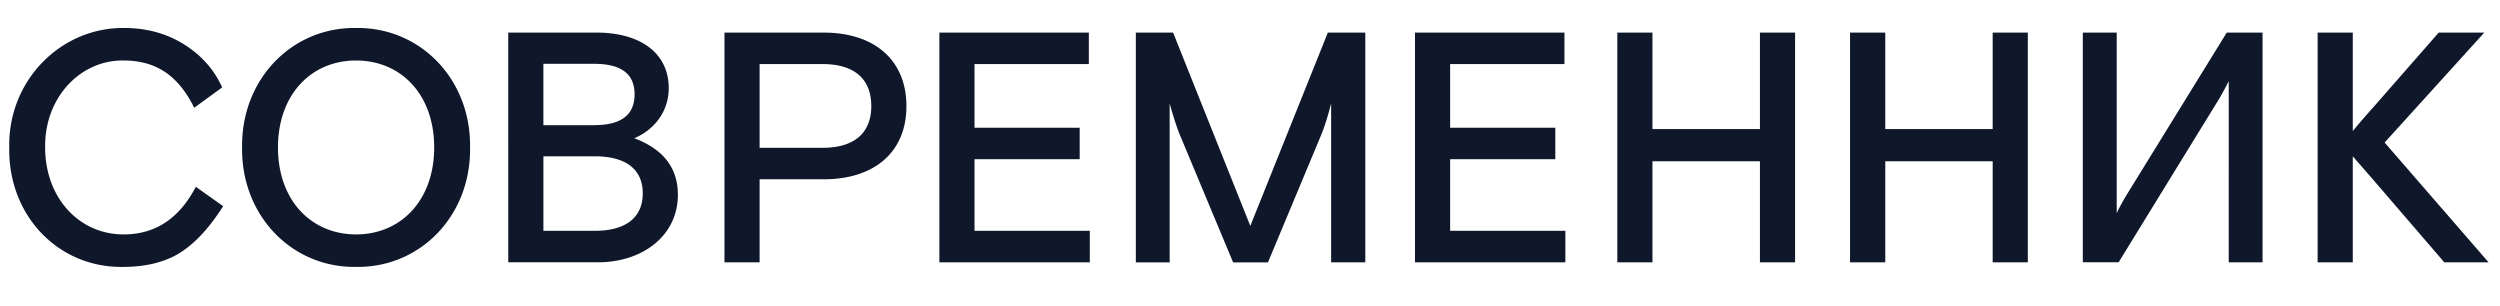 <svg width="180" height="22" fill="none" xmlns="http://www.w3.org/2000/svg"><path d="M8.962 2.016c1.618 0 3.046.403 4.29 1.179 1.245.782 2.158 1.798 2.744 3.097L13.982 7.76c-1.15-2.34-2.768-3.404-5.085-3.404-3.07-.048-5.695 2.622-5.647 6.26 0 3.615 2.435 6.262 5.647 6.262 2.276 0 4.006-1.137 5.203-3.429l1.967 1.396c-.96 1.51-1.967 2.622-3.07 3.332-1.078.685-2.458 1.04-4.147 1.04-4.617.072-8.273-3.663-8.184-8.6-.095-4.89 3.793-8.673 8.296-8.6Zm16.676 2.34c-3.236 0-5.624 2.46-5.624 6.26 0 3.808 2.394 6.261 5.624 6.261 3.235 0 5.623-2.46 5.623-6.26.006-3.808-2.388-6.261-5.623-6.261Zm0-2.34c4.592-.072 8.278 3.663 8.207 8.6.071 4.938-3.609 8.673-8.207 8.6-4.593.073-8.273-3.662-8.208-8.6-.065-4.937 3.615-8.672 8.208-8.6Zm17.191 14.603c2.18 0 3.449-.92 3.449-2.695 0-1.774-1.268-2.67-3.45-2.67h-3.703v5.365h3.704ZM42.78 9.01c1.944 0 2.91-.734 2.91-2.22 0-1.467-.96-2.195-2.91-2.195h-3.656v4.42h3.656V9.01Zm-6.186-6.664h6.352c3.26 0 5.203 1.557 5.203 3.993 0 1.726-1.078 3.025-2.483 3.615 2.086.782 3.141 2.129 3.141 4.066 0 2.976-2.578 4.865-5.742 4.865h-6.471V2.346Zm22.643 8.294c2.323 0 3.496-1.112 3.496-3 0-1.913-1.173-3.026-3.496-3.026h-4.545v6.026h4.545Zm-7.082-8.293h7.153c3.656 0 5.955 1.984 5.955 5.292s-2.299 5.269-5.955 5.269h-4.616v5.978h-2.53V2.346h-.007Zm15.479 0h10.762v2.267h-8.231v4.583h7.573v2.267h-7.573v5.155h8.302v2.267H67.634V2.346Zm14.134 0h2.696l5.558 13.917 5.583-13.917h2.696v16.54h-2.459V7.452c-.237.92-.492 1.75-.8 2.46l-3.75 8.979h-2.508l-3.75-8.98c-.238-.54-.516-1.37-.819-2.46v11.44H81.78V2.347h-.012Zm20.111 0h10.762v2.267h-8.231v4.583h7.573v2.267h-7.573v5.155h8.296v2.267h-10.827V2.346Zm14.567 0h2.531v6.946h7.738V2.347h2.531v16.54h-2.531v-7.278h-7.738v7.277h-2.531V2.346Zm16.757 0h2.537v6.946h7.733V2.347h2.53v16.54h-2.53v-7.278h-7.733v7.277h-2.537V2.346Zm16.765 0h2.436v12.997c.165-.355.397-.782.705-1.3l7.217-11.697h2.578v16.54h-2.435V5.84c-.261.517-.492.944-.706 1.3l-7.223 11.745h-2.578V2.346h.006Zm29.21 16.539h-3.189l-5.25-6.098-1.339-1.534v7.632h-2.531V2.346h2.531v7.092a41.42 41.42 0 0 1 1.404-1.63l4.782-5.461h3.283l-7.176 7.915 7.485 8.624Z" fill="#0F172A"/></svg>